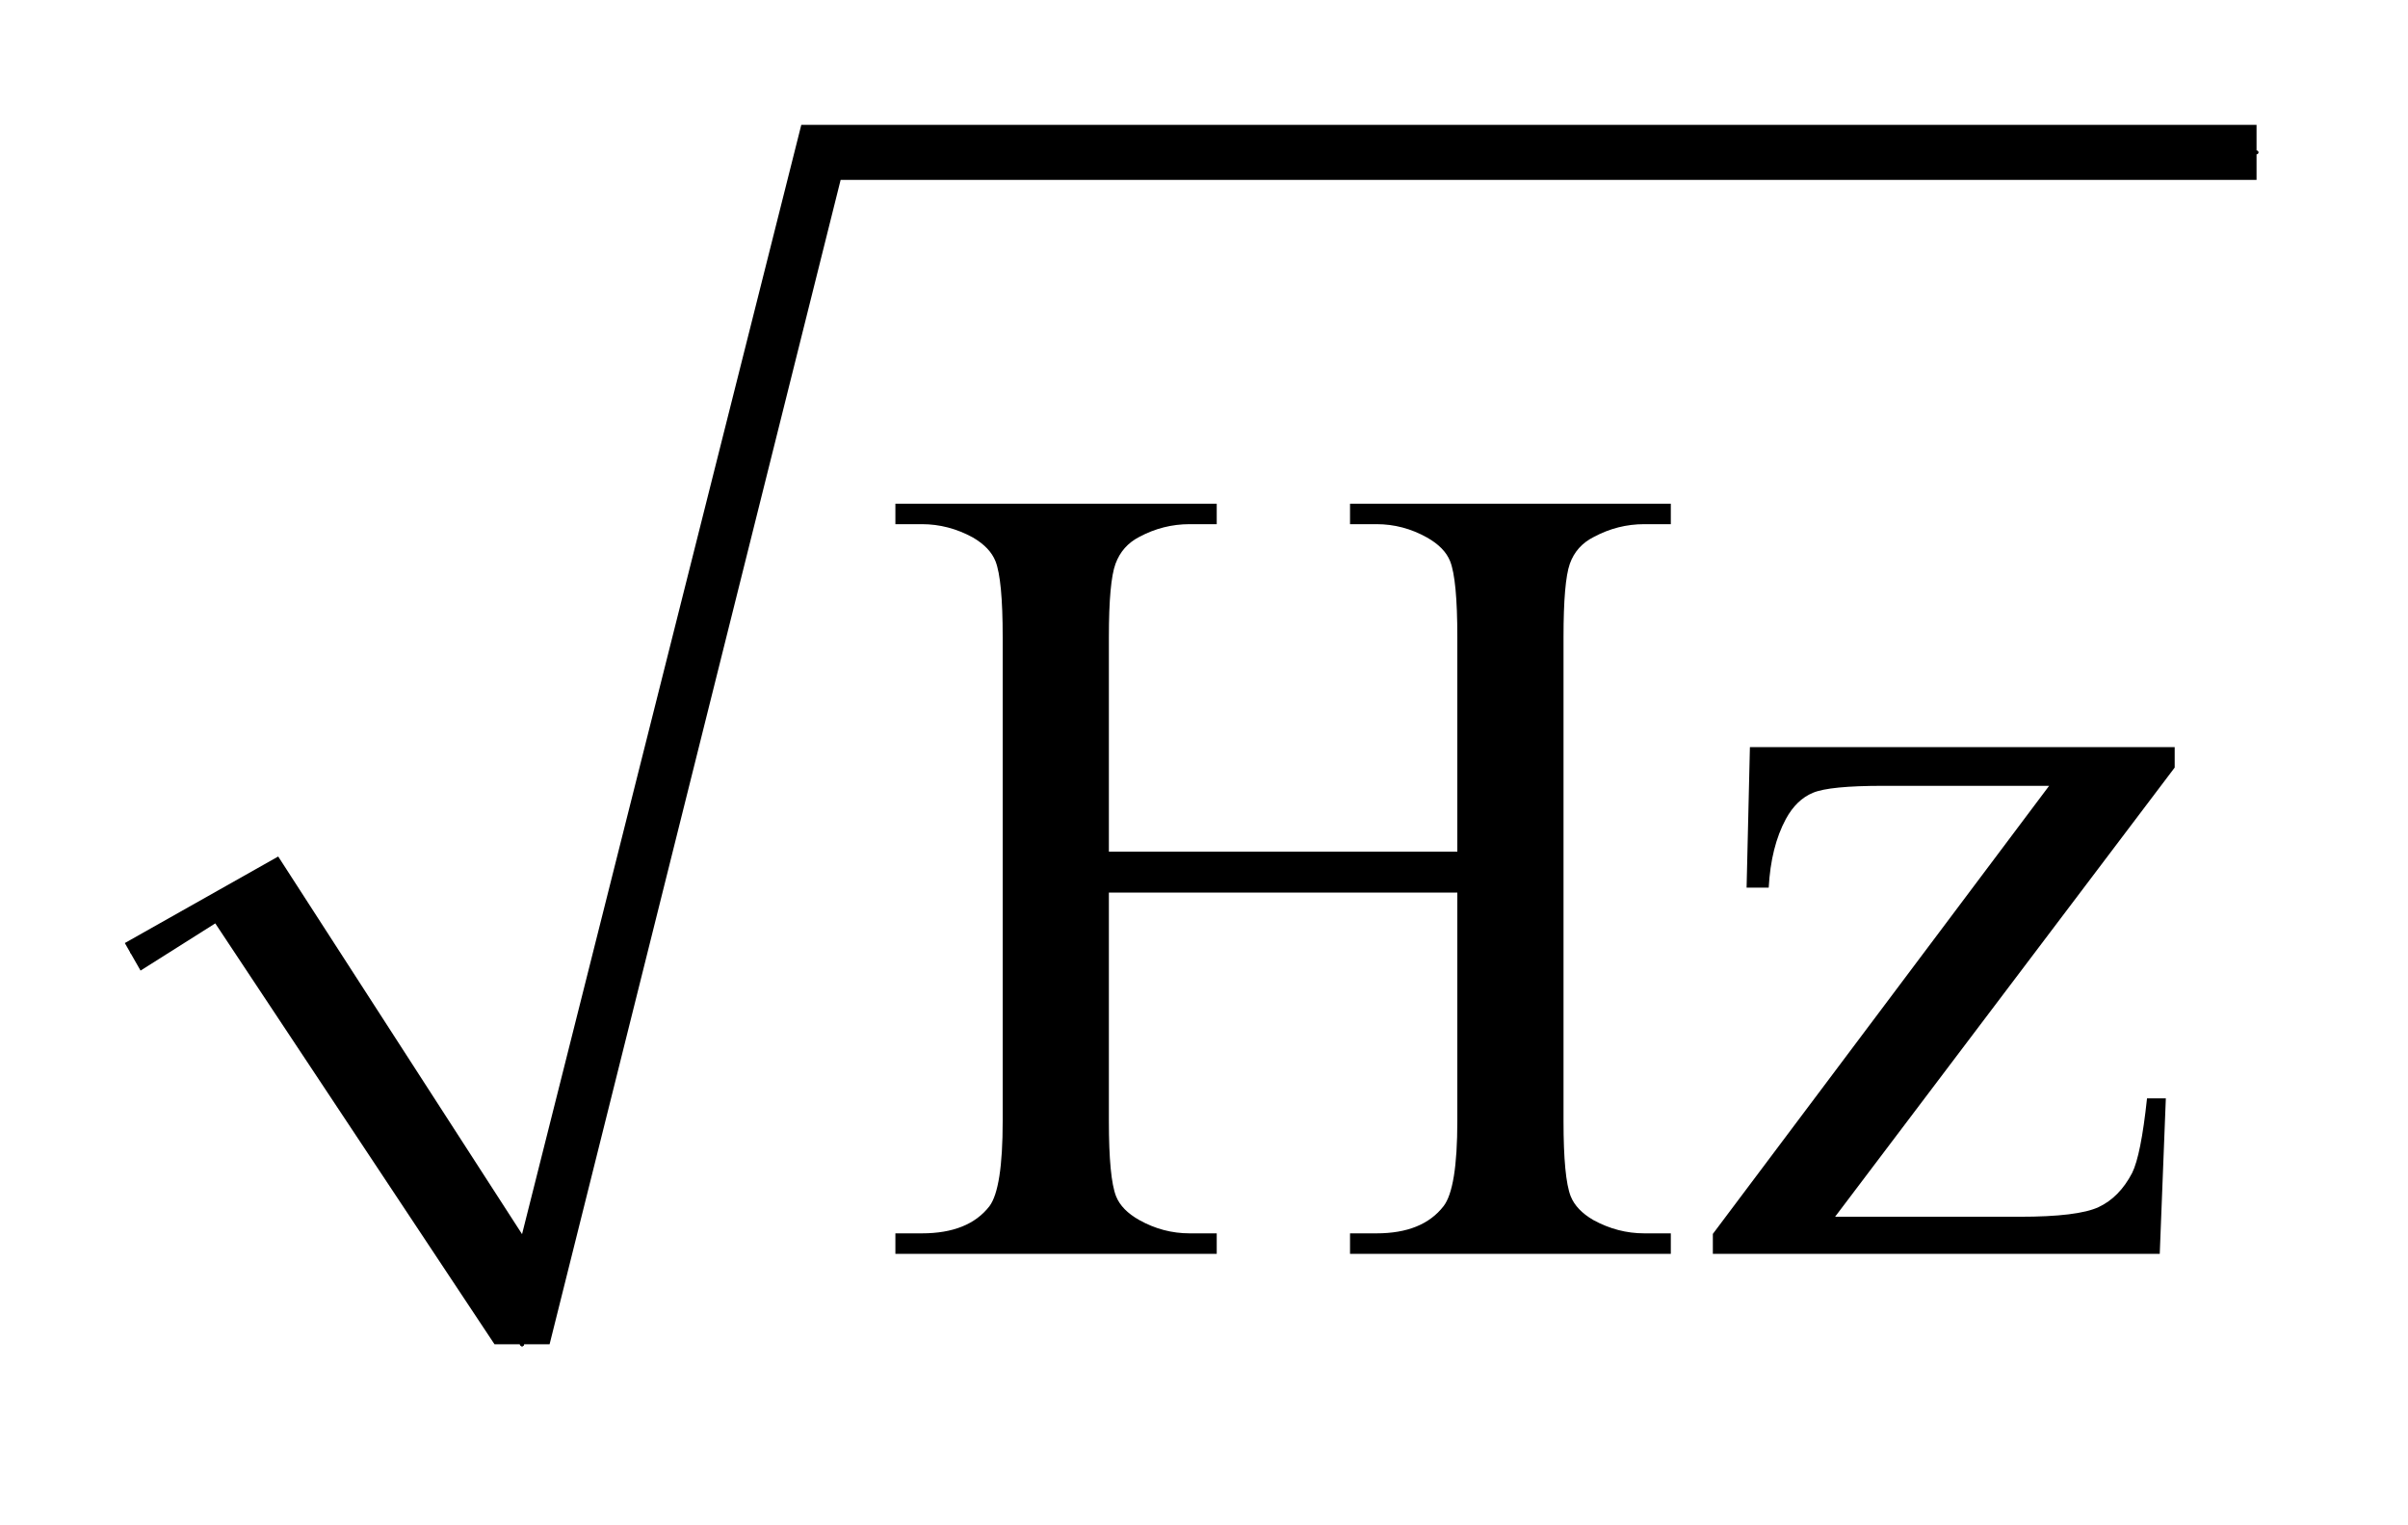 <?xml version="1.0" encoding="UTF-8"?>
<!DOCTYPE svg PUBLIC '-//W3C//DTD SVG 1.0//EN'
          'http://www.w3.org/TR/2001/REC-SVG-20010904/DTD/svg10.dtd'>
<svg stroke-dasharray="none" shape-rendering="auto" xmlns="http://www.w3.org/2000/svg" font-family="'Dialog'" text-rendering="auto" width="30" fill-opacity="1" color-interpolation="auto" color-rendering="auto" preserveAspectRatio="xMidYMid meet" font-size="12px" viewBox="0 0 30 19" fill="black" xmlns:xlink="http://www.w3.org/1999/xlink" stroke="black" image-rendering="auto" stroke-miterlimit="10" stroke-linecap="square" stroke-linejoin="miter" font-style="normal" stroke-width="1" height="19" stroke-dashoffset="0" font-weight="normal" stroke-opacity="1"
><!--Generated by the Batik Graphics2D SVG Generator--><defs id="genericDefs"
  /><g
  ><defs id="defs1"
    ><clipPath clipPathUnits="userSpaceOnUse" id="clipPath1"
      ><path d="M-1 -1 L17.98 -1 L17.98 10.719 L-1 10.719 L-1 -1 Z"
      /></clipPath
      ><clipPath clipPathUnits="userSpaceOnUse" id="clipPath2"
      ><path d="M64 65 L64 375.507 L606.507 375.507 L606.507 65 Z"
      /></clipPath
    ></defs
    ><g stroke-linecap="round" stroke-linejoin="round" transform="scale(1.576,1.576) translate(1,1) matrix(0.031,0,0,0.031,-2.003,-2.034)"
    ><path fill="none" d="M66 276 L95 259" clip-path="url(#clipPath2)"
    /></g
    ><g stroke-linecap="round" stroke-linejoin="round" transform="matrix(0.049,0,0,0.049,-1.581,-1.63)"
    ><path fill="none" d="M95 259 L165 375" clip-path="url(#clipPath2)"
    /></g
    ><g stroke-linecap="round" stroke-linejoin="round" transform="matrix(0.049,0,0,0.049,-1.581,-1.63)"
    ><path fill="none" d="M165 375 L241 72" clip-path="url(#clipPath2)"
    /></g
    ><g stroke-linecap="round" stroke-linejoin="round" transform="matrix(0.049,0,0,0.049,-1.581,-1.63)"
    ><path fill="none" d="M241 72 L606 72" clip-path="url(#clipPath2)"
    /></g
    ><g transform="matrix(0.049,0,0,0.049,-1.581,-1.63)"
    ><path d="M64 273 L103 251 L165 347 L236 65 L606 65 L606 79 L246 79 L172 375 L158 375 L87 268 L68 280 Z" stroke="none" clip-path="url(#clipPath2)"
    /></g
    ><g transform="matrix(0.049,0,0,0.049,-1.581,-1.63)"
    ><path d="M314.203 249.766 L402.797 249.766 L402.797 195.203 Q402.797 180.578 400.969 175.938 Q399.562 172.422 395.062 169.891 Q389.016 166.516 382.266 166.516 L375.516 166.516 L375.516 161.312 L457.078 161.312 L457.078 166.516 L450.328 166.516 Q443.578 166.516 437.531 169.75 Q433.031 172 431.406 176.578 Q429.797 181.141 429.797 195.203 L429.797 318.25 Q429.797 332.734 431.625 337.375 Q433.031 340.891 437.391 343.422 Q443.578 346.797 450.328 346.797 L457.078 346.797 L457.078 352 L375.516 352 L375.516 346.797 L382.266 346.797 Q393.938 346.797 399.281 339.906 Q402.797 335.406 402.797 318.25 L402.797 260.172 L314.203 260.172 L314.203 318.25 Q314.203 332.734 316.031 337.375 Q317.438 340.891 321.938 343.422 Q327.984 346.797 334.734 346.797 L341.625 346.797 L341.625 352 L259.922 352 L259.922 346.797 L266.672 346.797 Q278.484 346.797 283.828 339.906 Q287.203 335.406 287.203 318.25 L287.203 195.203 Q287.203 180.578 285.375 175.938 Q283.969 172.422 279.609 169.891 Q273.422 166.516 266.672 166.516 L259.922 166.516 L259.922 161.312 L341.625 161.312 L341.625 166.516 L334.734 166.516 Q327.984 166.516 321.938 169.75 Q317.578 172 315.891 176.578 Q314.203 181.141 314.203 195.203 ZM582.938 312.484 L581.391 352 L467.766 352 L467.766 346.938 L553.266 233.031 L511.078 233.031 Q497.438 233.031 493.219 234.797 Q489 236.547 486.328 241.469 Q482.531 248.5 481.969 258.906 L476.344 258.906 L477.188 223.188 L585.188 223.188 L585.188 228.391 L498.844 342.578 L545.812 342.578 Q560.578 342.578 565.844 340.125 Q571.125 337.656 574.359 331.469 Q576.609 326.969 578.156 312.484 Z" stroke="none" clip-path="url(#clipPath2)"
    /></g
  ></g
></svg
>
